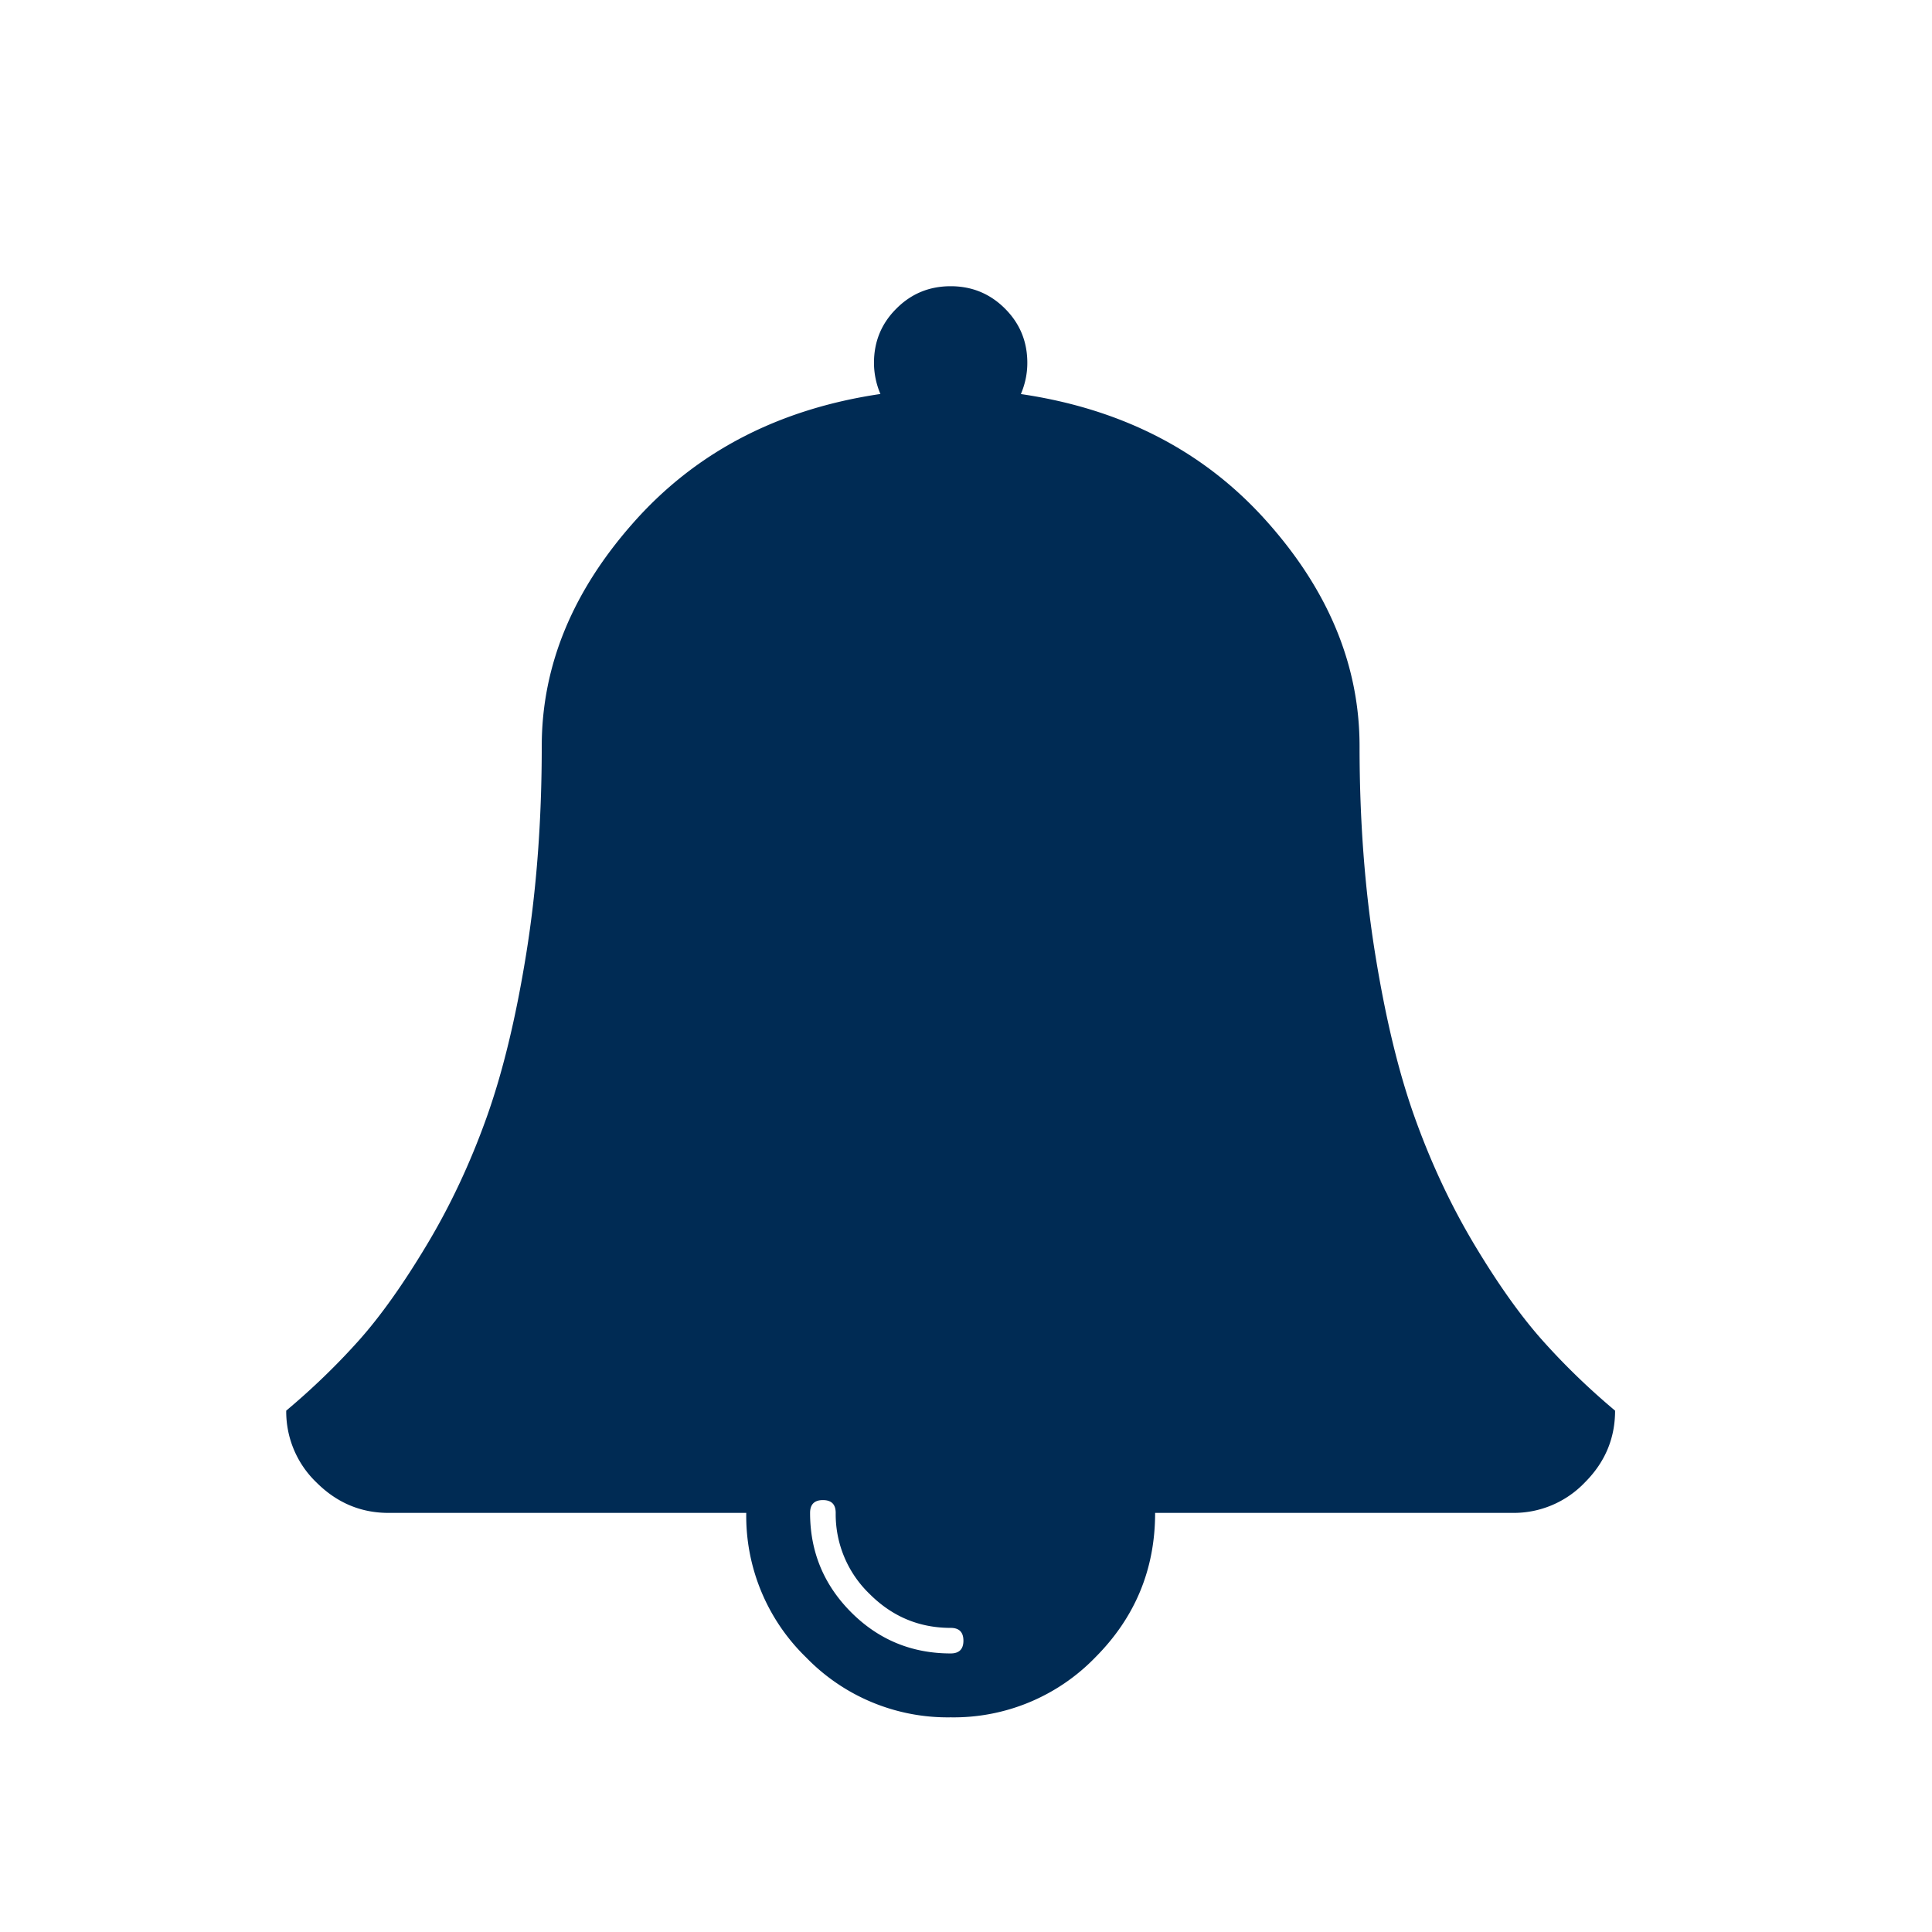 <svg xmlns="http://www.w3.org/2000/svg" width="27" height="27" viewBox="0 0 27 27">
    <path fill="#002B54" fill-rule="nonzero" d="M13.286 23.107c.119 0 .178-.06.178-.178 0-.12-.06-.179-.178-.179-.44 0-.817-.158-1.133-.474a1.546 1.546 0 0 1-.474-1.133c0-.12-.06-.179-.179-.179s-.179.06-.179.179c0 .543.192 1.006.575 1.39.383.383.847.574 1.39.574zm9.285-3.393c0 .387-.14.722-.424 1.005a1.373 1.373 0 0 1-1.004.424h-5c0 .789-.28 1.462-.837 2.02a2.753 2.753 0 0 1-2.02.837 2.753 2.753 0 0 1-2.02-.837 2.753 2.753 0 0 1-.837-2.02h-5c-.387 0-.722-.142-1.005-.424A1.373 1.373 0 0 1 4 19.714c.372-.312.71-.64 1.016-.982.305-.342.62-.787.948-1.334.328-.546.605-1.136.832-1.769.227-.632.413-1.398.558-2.299.145-.9.217-1.867.217-2.901 0-1.131.436-2.182 1.306-3.153.87-.971 2.013-1.561 3.427-1.77a1.112 1.112 0 0 1-.09-.435c0-.297.104-.55.313-.758.208-.209.461-.313.759-.313.297 0 .55.104.759.313.208.208.312.46.312.758 0 .15-.03.294-.09.436 1.415.208 2.557.798 3.427 1.769.87.97 1.306 2.022 1.306 3.153 0 1.034.073 2.001.218 2.901.145.9.33 1.667.558 2.3.227.632.504 1.222.831 1.768.328.547.644.992.949 1.334.305.342.643.67 1.015.982z"/>
</svg>
